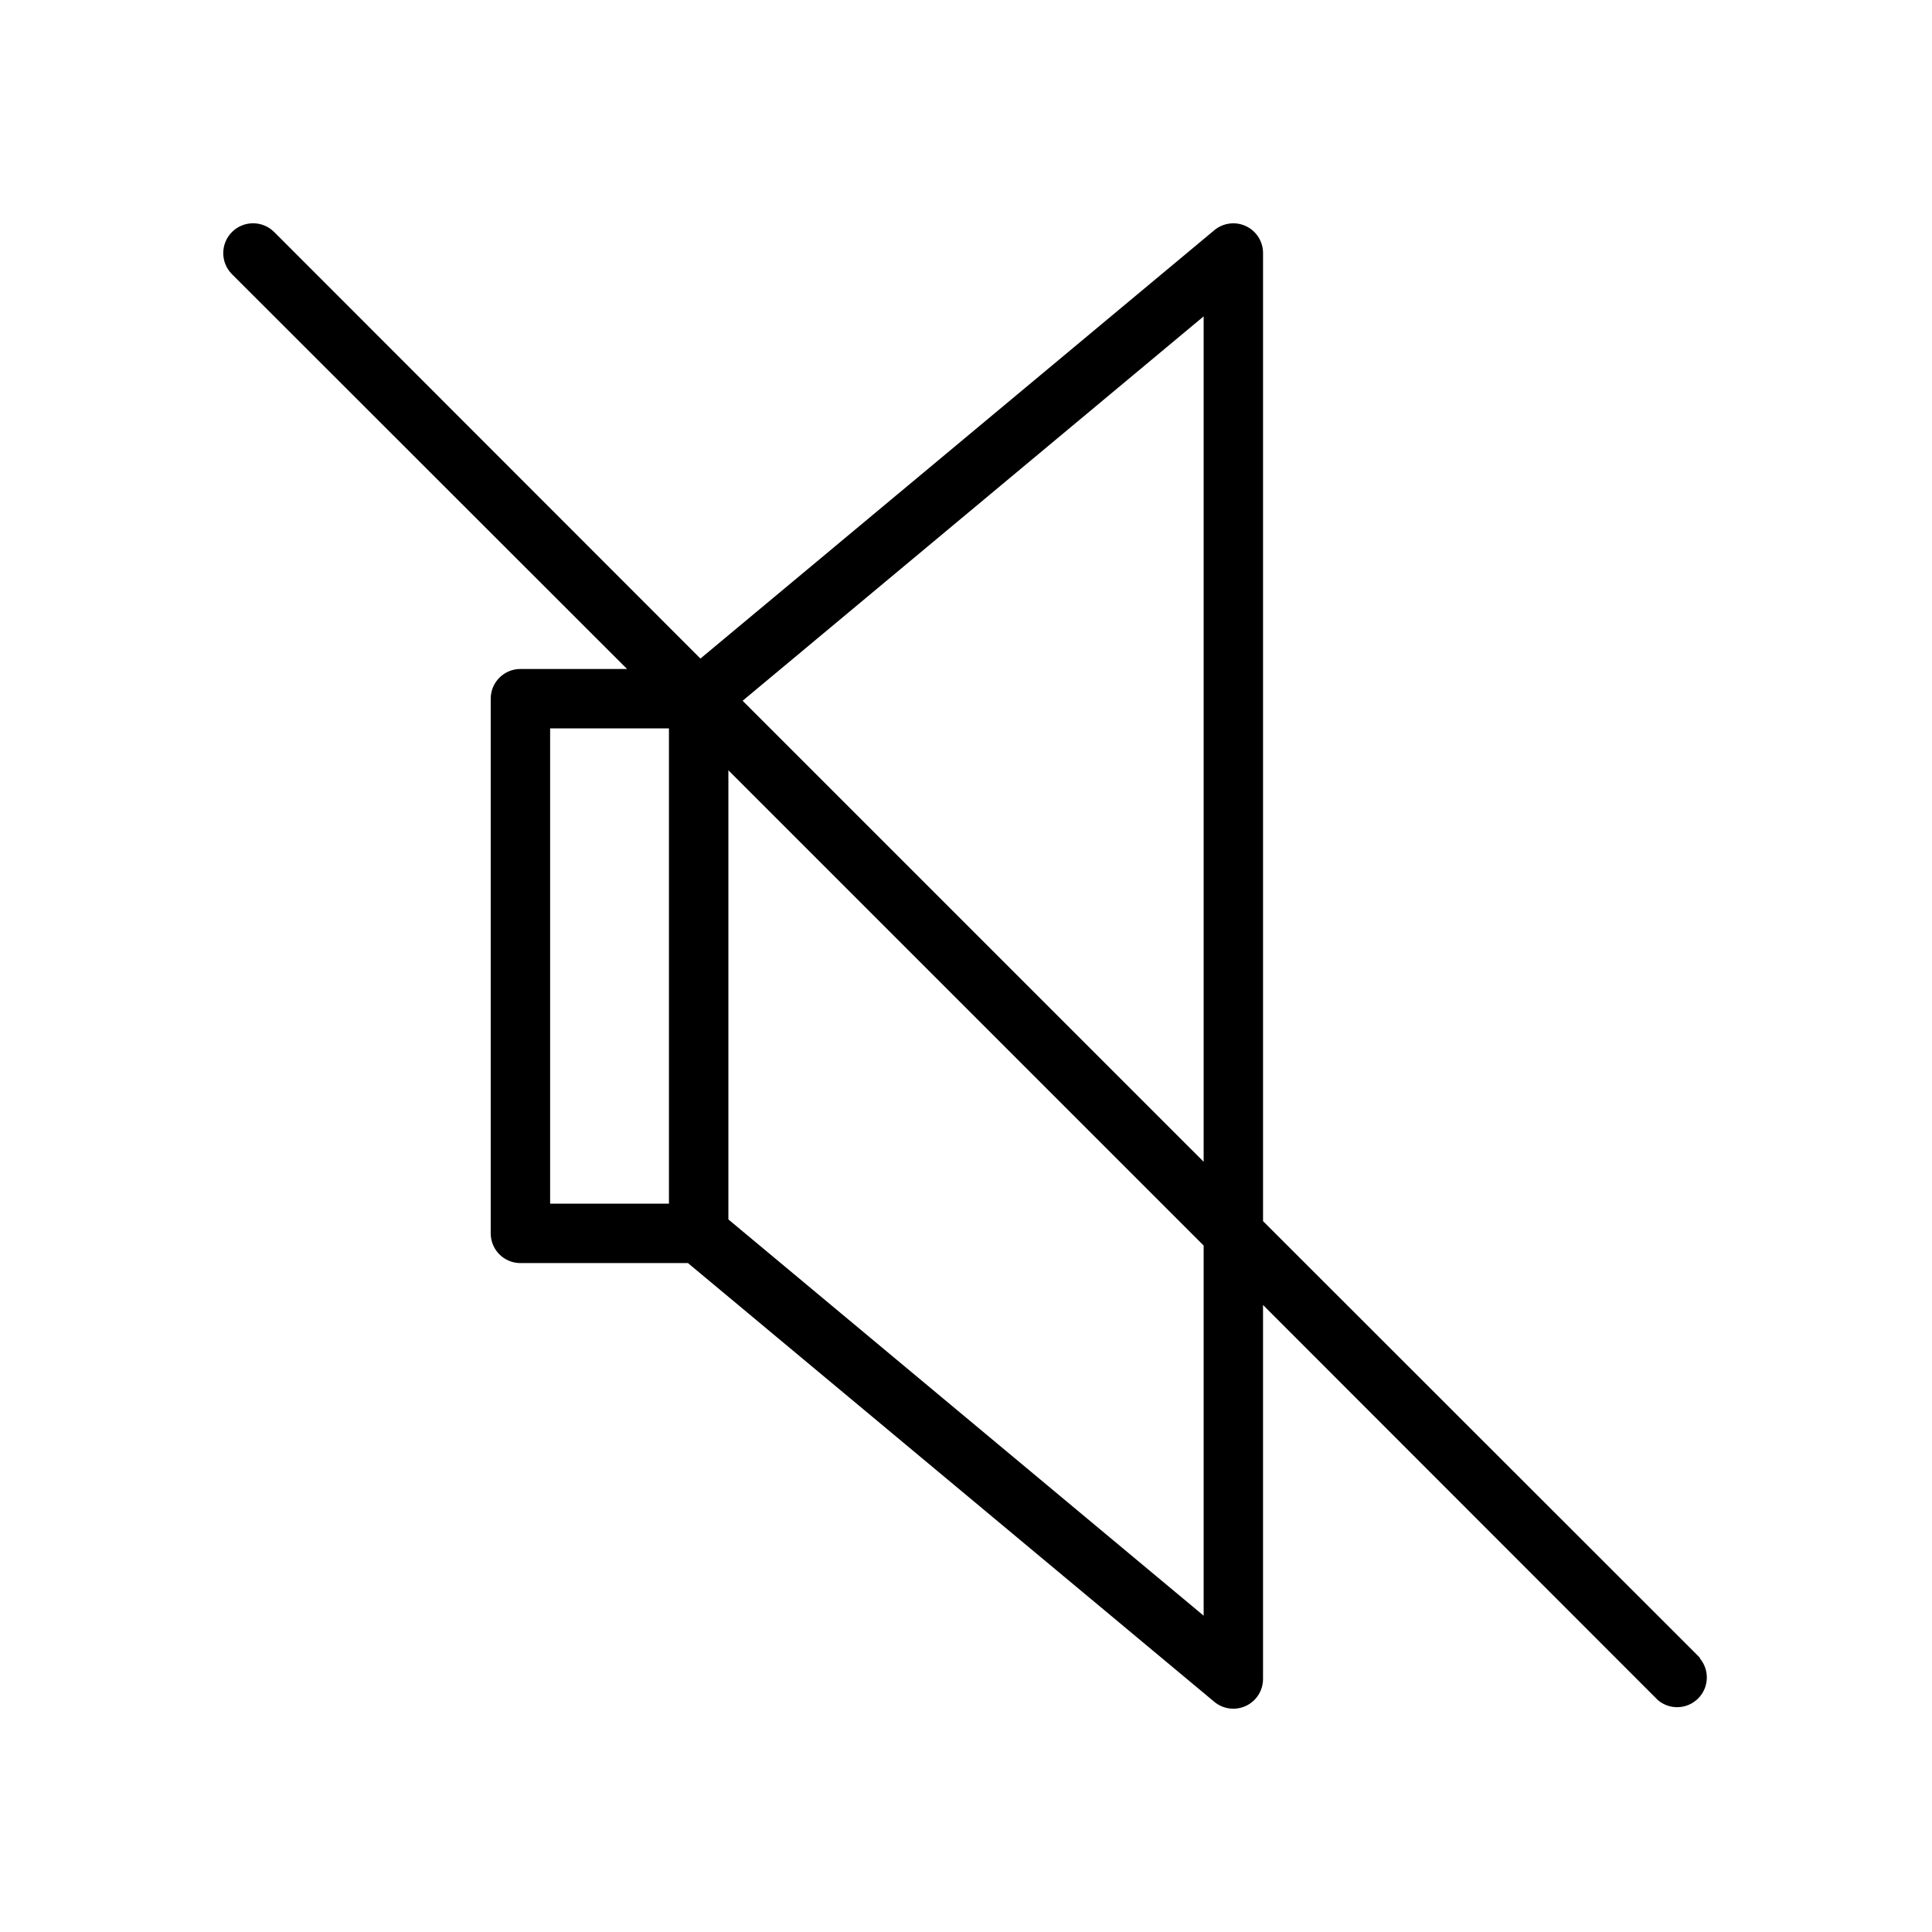 <?xml version="1.0" encoding="UTF-8"?>
<!-- Uploaded to: ICON Repo, www.svgrepo.com, Generator: ICON Repo Mixer Tools -->
<svg fill="#000000" width="800px" height="800px" version="1.1" viewBox="144 144 512 512" xmlns="http://www.w3.org/2000/svg">
 <path d="m594.52 583.34-115.8-115.72v-256.55c0.004-3.059-1.758-5.84-4.527-7.141-2.766-1.297-6.035-0.879-8.383 1.078l-136.19 113.52-112.96-113.04c-3.086-3.086-8.094-3.086-11.18 0-3.086 3.086-3.086 8.094 0 11.18l104.7 104.62h-28.262c-4.348 0-7.871 3.523-7.871 7.871v141.7c0 2.086 0.828 4.09 2.305 5.566 1.477 1.477 3.481 2.305 5.566 2.305h44.398l139.49 116.27c2.348 1.957 5.617 2.375 8.383 1.078 2.769-1.301 4.531-4.082 4.527-7.141v-99.109l104.62 104.7c3.121 2.676 7.777 2.496 10.684-0.414 2.91-2.906 3.09-7.562 0.414-10.684zm-131.54-131.46-122.18-122.17 122.18-101.87zm-173.19-114.85h31.488v125.95h-31.488zm173.19 235.14-125.95-105.01v-119.03l125.95 125.95z"/>
</svg>